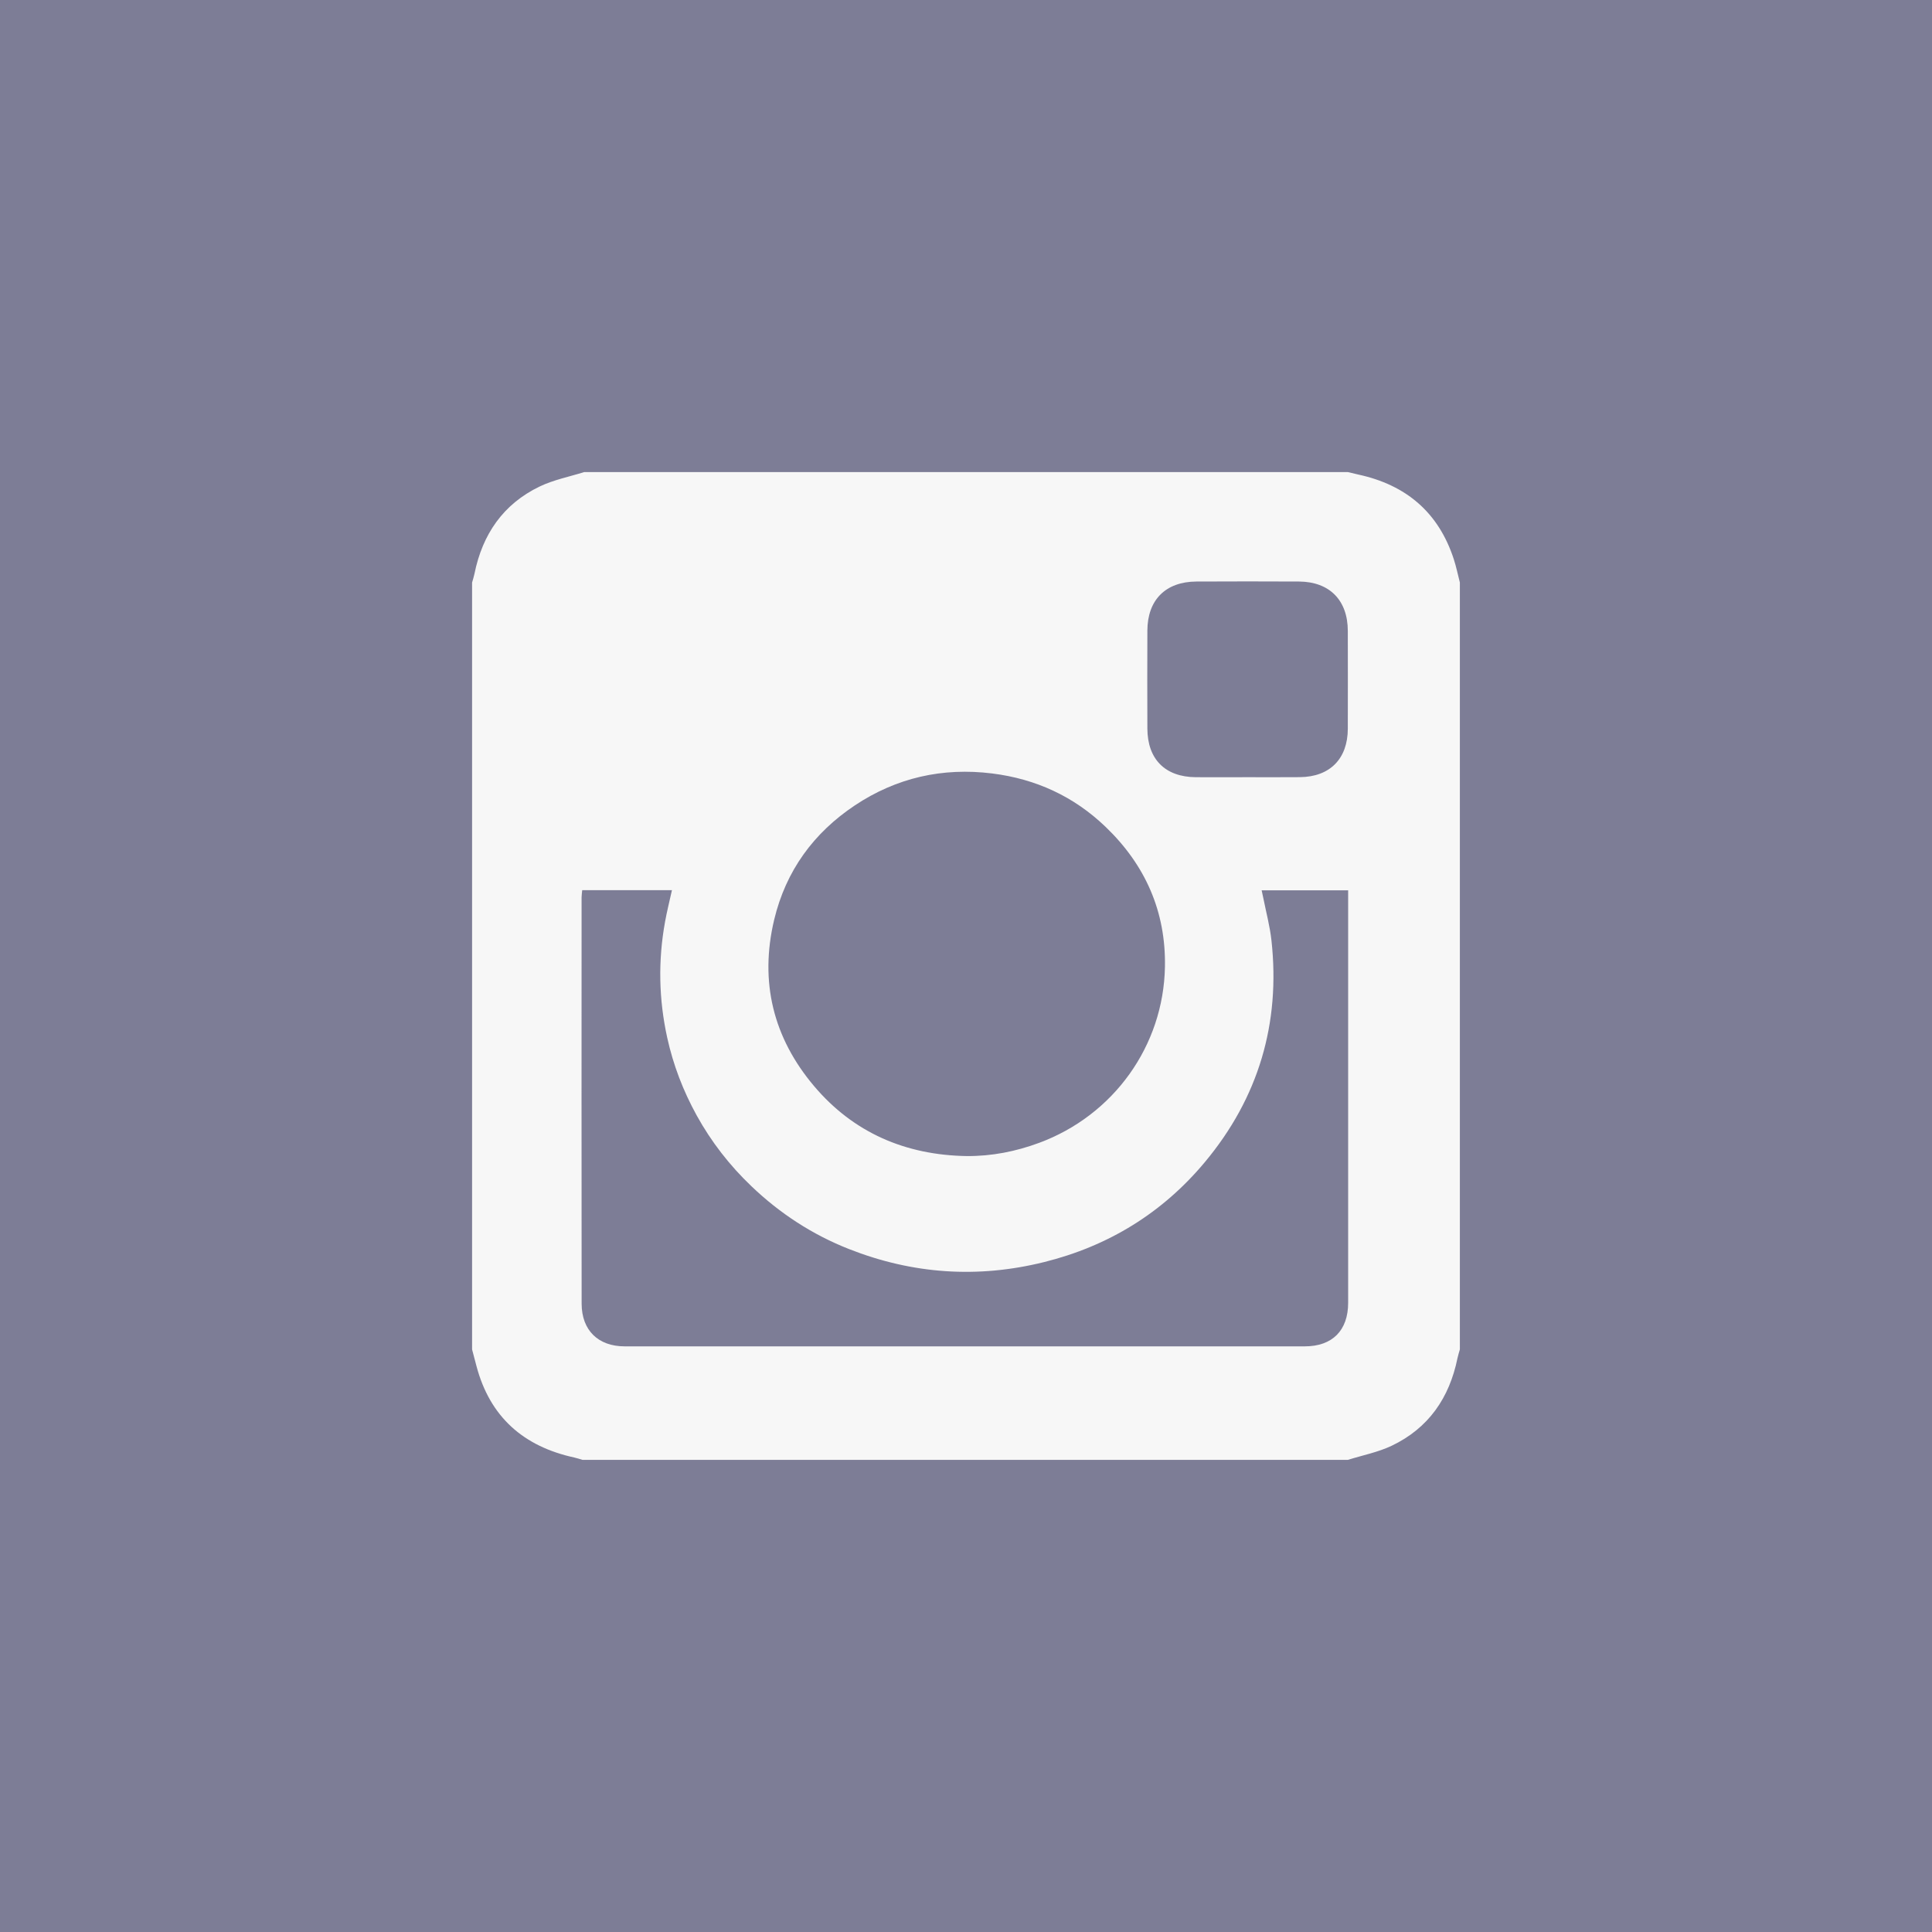 <?xml version="1.0" encoding="utf-8"?>
<!-- Generator: Adobe Illustrator 17.1.0, SVG Export Plug-In . SVG Version: 6.00 Build 0)  -->
<!DOCTYPE svg PUBLIC "-//W3C//DTD SVG 1.1//EN" "http://www.w3.org/Graphics/SVG/1.1/DTD/svg11.dtd">
<svg version="1.1" id="レイヤー_1" xmlns="http://www.w3.org/2000/svg" xmlns:xlink="http://www.w3.org/1999/xlink" x="0px"
	 y="0px" viewBox="123.305 0 595.28 595.28" enable-background="new 123.305 0 595.28 595.28" xml:space="preserve">
<rect x="123.305" y="0" fill="#7D7D96" width="595.28" height="595.28"/>
<g>
	<path fill="#F7F7F7" d="M268.762,415.788c0-78.77,0-157.526,0-236.296c0.253-0.908,0.551-1.816,0.744-2.753
		c2.456-12.114,8.84-21.43,20.061-26.832c4.301-2.069,9.123-3.006,13.721-4.45c78.443,0,156.886,0,235.314,0
		c1.086,0.253,2.173,0.536,3.274,0.774c14.674,3.185,24.674,11.653,29.362,26.058c0.759,2.351,1.265,4.792,1.875,7.188
		c0,78.77,0,157.526,0,236.296c-0.253,0.908-0.551,1.816-0.744,2.738c-2.485,12.203-8.929,21.549-20.269,26.951
		c-4.227,2.009-8.989,2.932-13.498,4.346c-78.607,0-157.199,0-235.805,0c-0.833-0.238-1.652-0.521-2.5-0.714
		c-15.686-3.408-26.044-12.501-30.196-28.231C269.655,419.181,269.208,417.485,268.762,415.788z M512.038,274.32
		c0.223,0.997,0.402,1.771,0.551,2.56c0.848,4.286,1.994,8.527,2.47,12.858c2.813,25.612-4.003,48.5-20.463,68.264
		c-13.081,15.701-29.764,25.954-49.646,30.88c-20.448,5.075-40.494,3.676-60.064-4.033c-11.266-4.435-21.281-10.968-30.032-19.332
		c-6.712-6.399-12.382-13.677-16.876-21.817c-4.167-7.56-7.233-15.522-9.093-23.975c-2.604-11.861-2.842-23.752-0.67-35.702
		c0.58-3.215,1.384-6.399,2.128-9.748c-9.405,0-18.439,0-27.651,0c-0.074,0.833-0.193,1.533-0.193,2.247
		c-0.015,41.729-0.03,83.458,0.015,125.172c0.015,8.2,5.105,13.141,13.275,13.141c69.841,0.015,139.682,0.015,209.524,0
		c8.513,0,13.379-4.896,13.379-13.438c0.015-41.476,0-82.967,0-124.443c0-0.863,0-1.726,0-2.634
		C529.643,274.32,520.952,274.32,512.038,274.32z M421.138,356.201c7.709,0.06,15.12-1.399,22.323-4.063
		c22.933-8.483,38.336-29.853,38.782-54.245c0.313-17.04-6.057-31.386-18.29-43.128c-9.777-9.391-21.49-14.763-34.913-16.445
		c-15.314-1.92-29.541,1.31-42.324,9.822c-12.709,8.468-21.266,20.165-24.868,35.211c-4.584,19.183-0.268,36.446,12.293,51.298
		C386.285,349.013,402.328,355.903,421.138,356.201z M507.514,239.466c5.432,0,10.849,0.03,16.281-0.015
		c9.257-0.074,14.763-5.64,14.793-14.912c0.03-10.045,0.015-20.091,0-30.136c-0.015-9.465-5.625-15.165-15.046-15.224
		c-10.522-0.06-21.058-0.045-31.594,0c-9.495,0.045-15.09,5.655-15.12,15.135c-0.045,10.045-0.03,20.091,0,30.136
		c0.03,9.48,5.462,14.942,14.912,15.016C496.977,239.511,502.245,239.466,507.514,239.466z"/>
</g>
<rect id="_x3C_スライス_x3E_" x="123.305" y="0" fill="none" width="595.28" height="595.28"/>
</svg>
